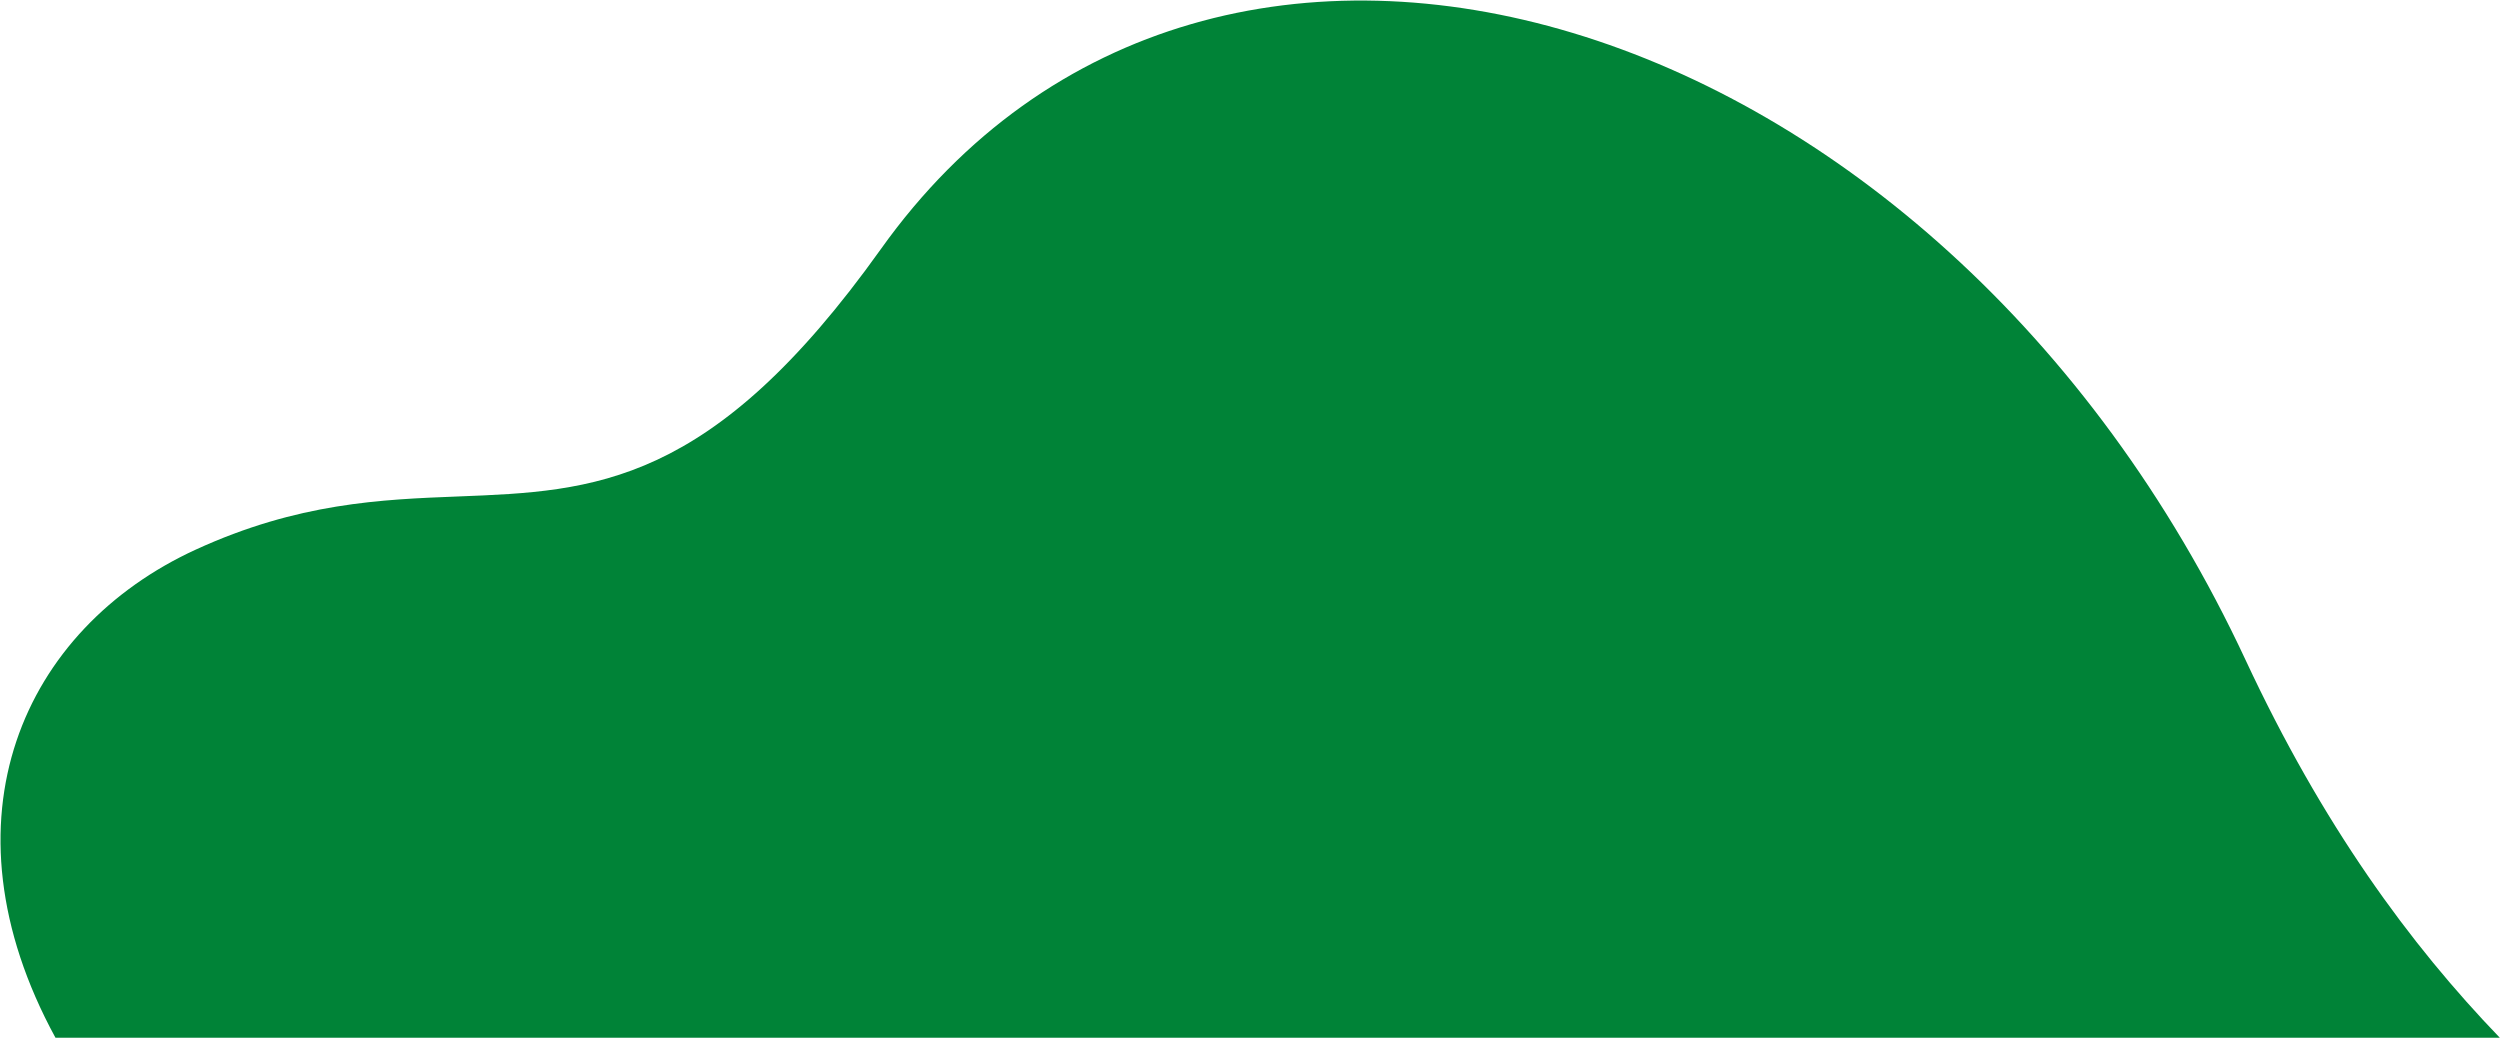 <?xml version="1.0" encoding="UTF-8"?> <svg xmlns="http://www.w3.org/2000/svg" width="3354" height="1393" viewBox="0 0 3354 1393" fill="none"> <path fill-rule="evenodd" clip-rule="evenodd" d="M3353.77 1392.24H74.421C-85.405 1098.81 31.578 843.332 262.684 737.337C399.768 674.464 511.464 670.093 615.228 666.032C797.092 658.915 954.595 652.751 1181.73 334.244C1627.63 -291.049 2600.84 2.3 3012.71 885.562C3115.69 1106.39 3232.76 1266.65 3353.77 1392.24Z" fill="#008337"></path> </svg> 